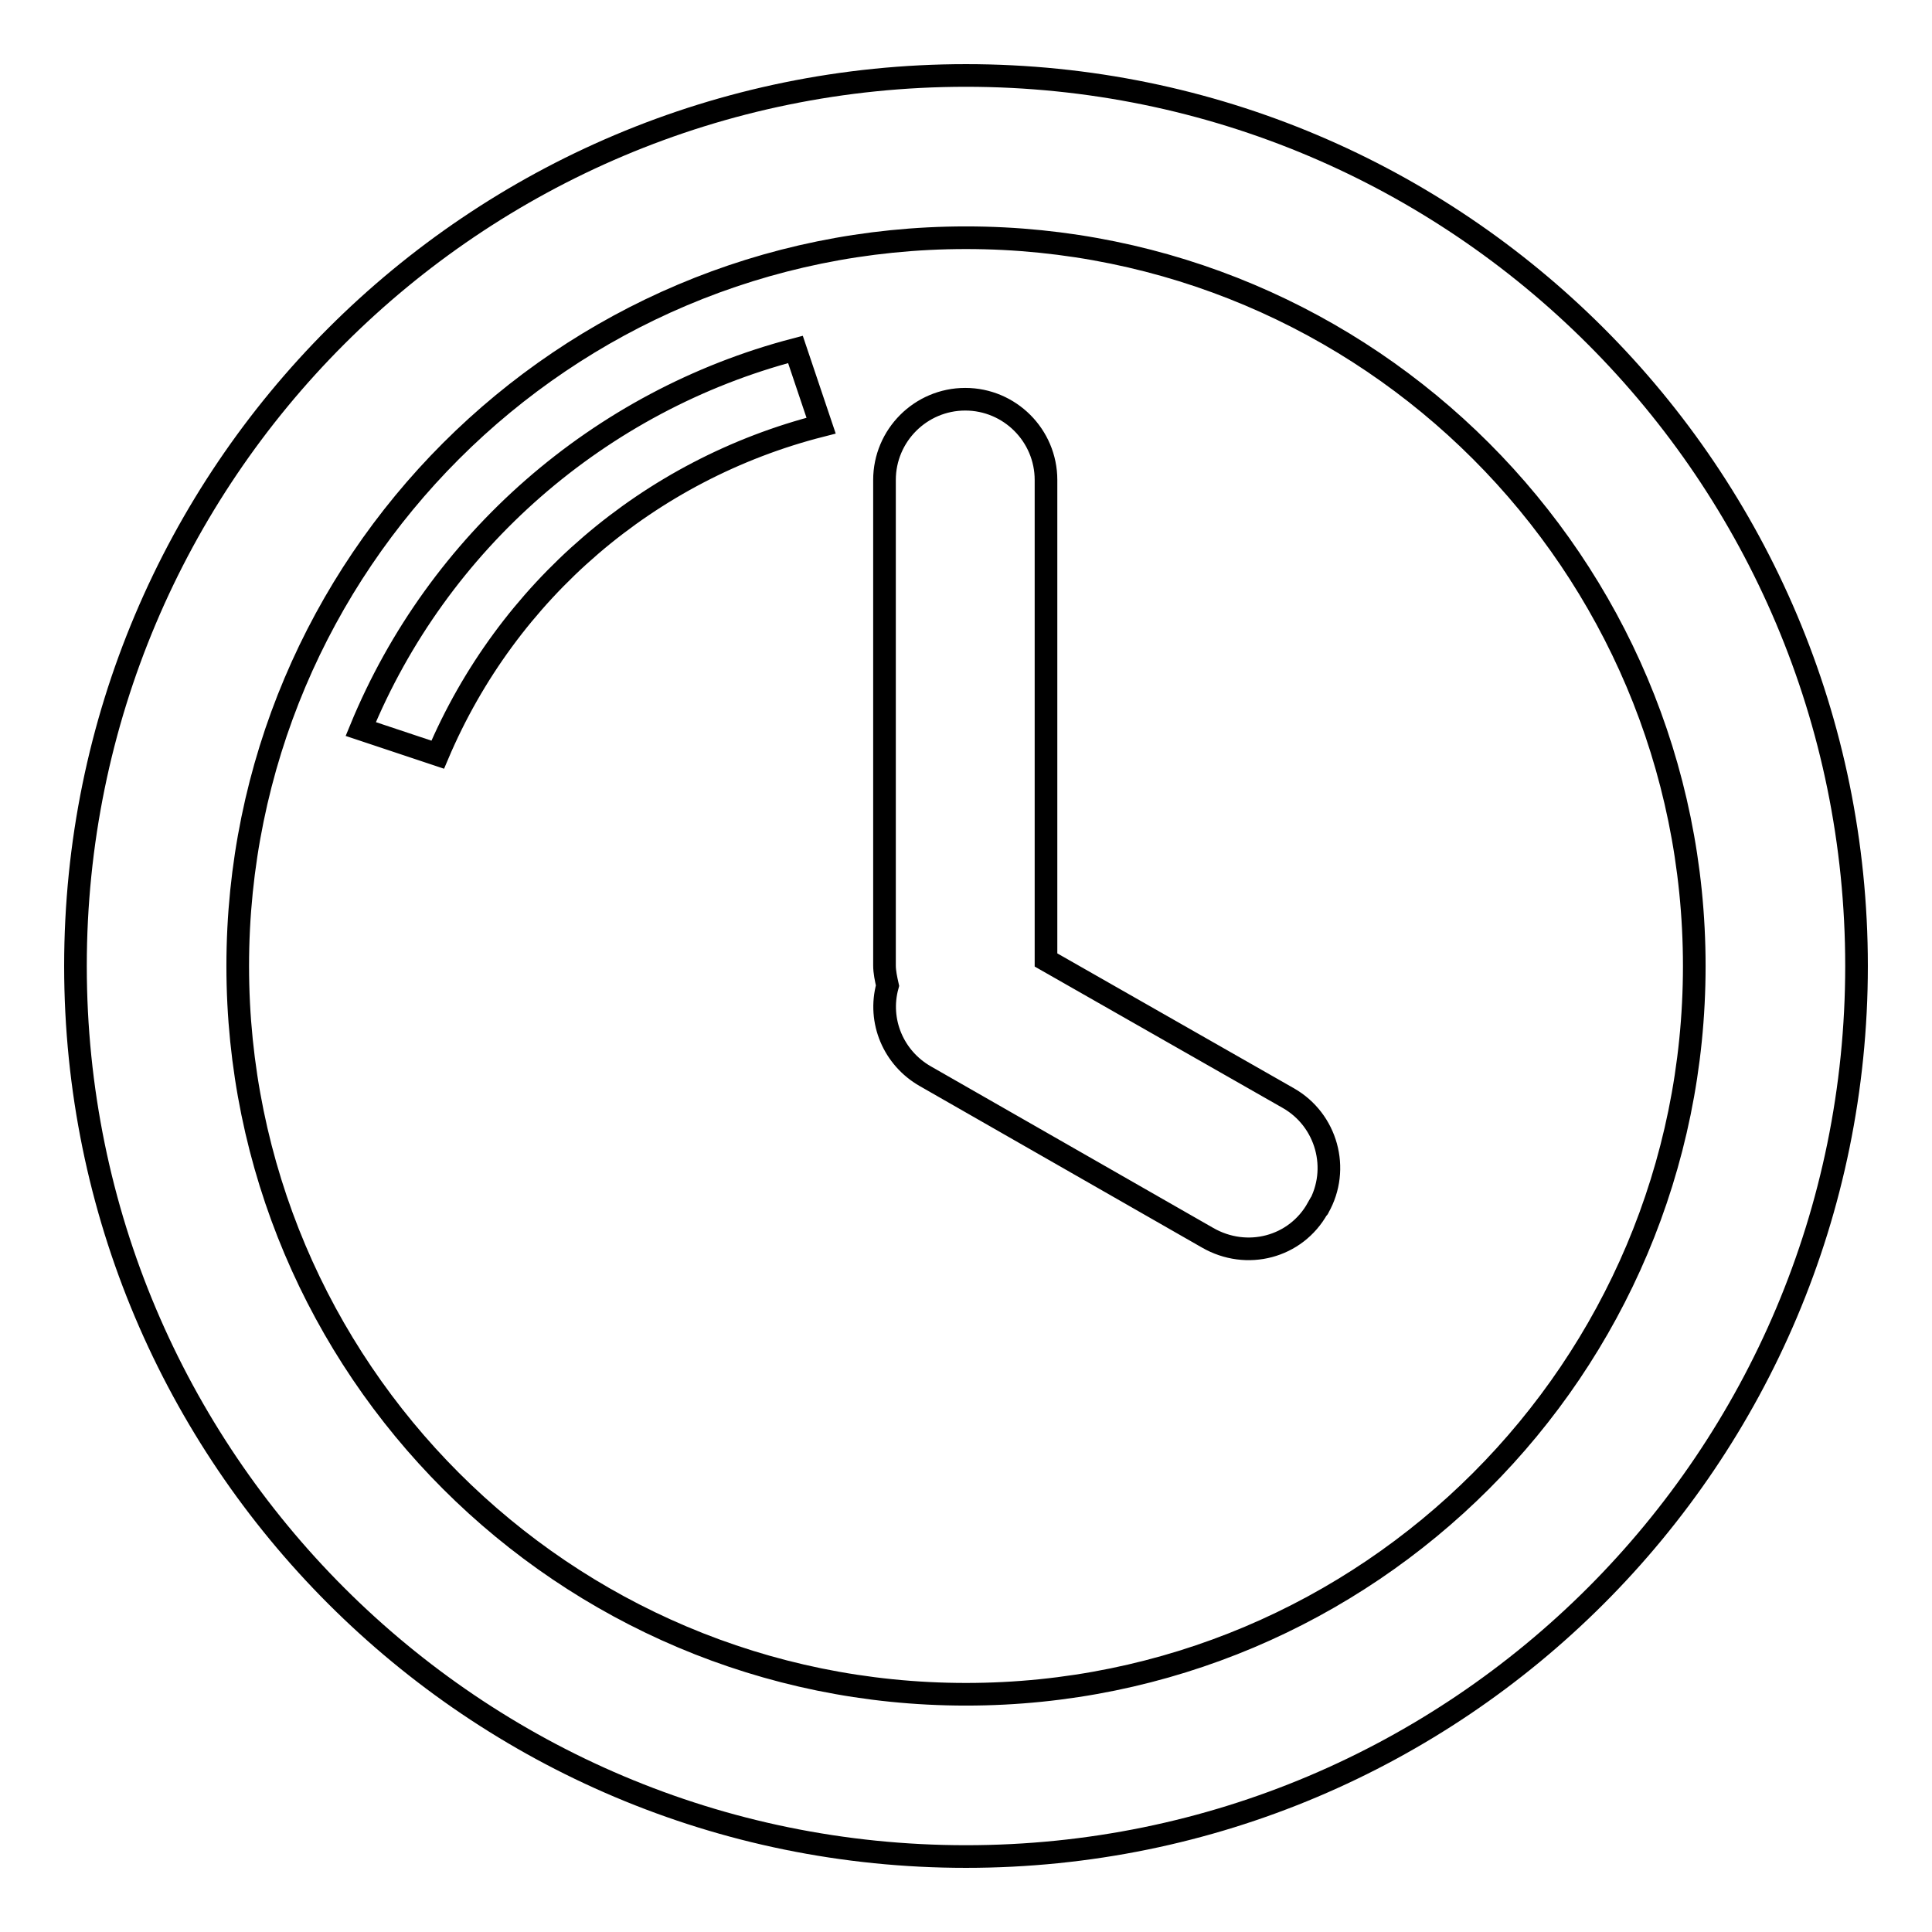 <?xml version="1.0" encoding="utf-8"?>
<!-- Svg Vector Icons : http://www.onlinewebfonts.com/icon -->
<!DOCTYPE svg PUBLIC "-//W3C//DTD SVG 1.1//EN" "http://www.w3.org/Graphics/SVG/1.1/DTD/svg11.dtd">
<svg version="1.1" xmlns="http://www.w3.org/2000/svg" xmlns:xlink="http://www.w3.org/1999/xlink" x="0px" y="0px" viewBox="0 0 256 256" enable-background="new 0 0 256 256" xml:space="preserve">
<g> <path stroke-width="3" fill-opacity="0" stroke="#000000"  d="M128,246c-65.2,0-118-52.8-118-118C10,62.8,62.8,10,128,10c65.2,0,118,52.8,118,118 C246,193.2,193.2,246,128,246z M128,31.5c-53.3,0-96.5,43.2-96.5,96.5c0,53.3,43.2,96.5,96.5,96.5c53.3,0,96.5-43.2,96.5-96.5l0,0 C224.5,74.7,181.3,31.5,128,31.5z M160,164l-37.4-21.4c-4.2-2.4-6.3-7.3-5-12c-0.2-0.9-0.4-1.8-0.4-2.7V63.6 c0-5.9,4.8-10.7,10.7-10.7s10.7,4.8,10.7,10.7v63.6l32.1,18.3c5.1,2.9,6.9,9.4,4,14.5c0,0,0,0.1-0.1,0.1 C171.7,165.3,165.2,167,160,164L160,164z M58,100l-10.2-3.4C58,71.8,79.4,53.1,105.4,46.3l3.4,10.1C86,62.2,67.2,78.3,58,100z"/></g>
</svg>
